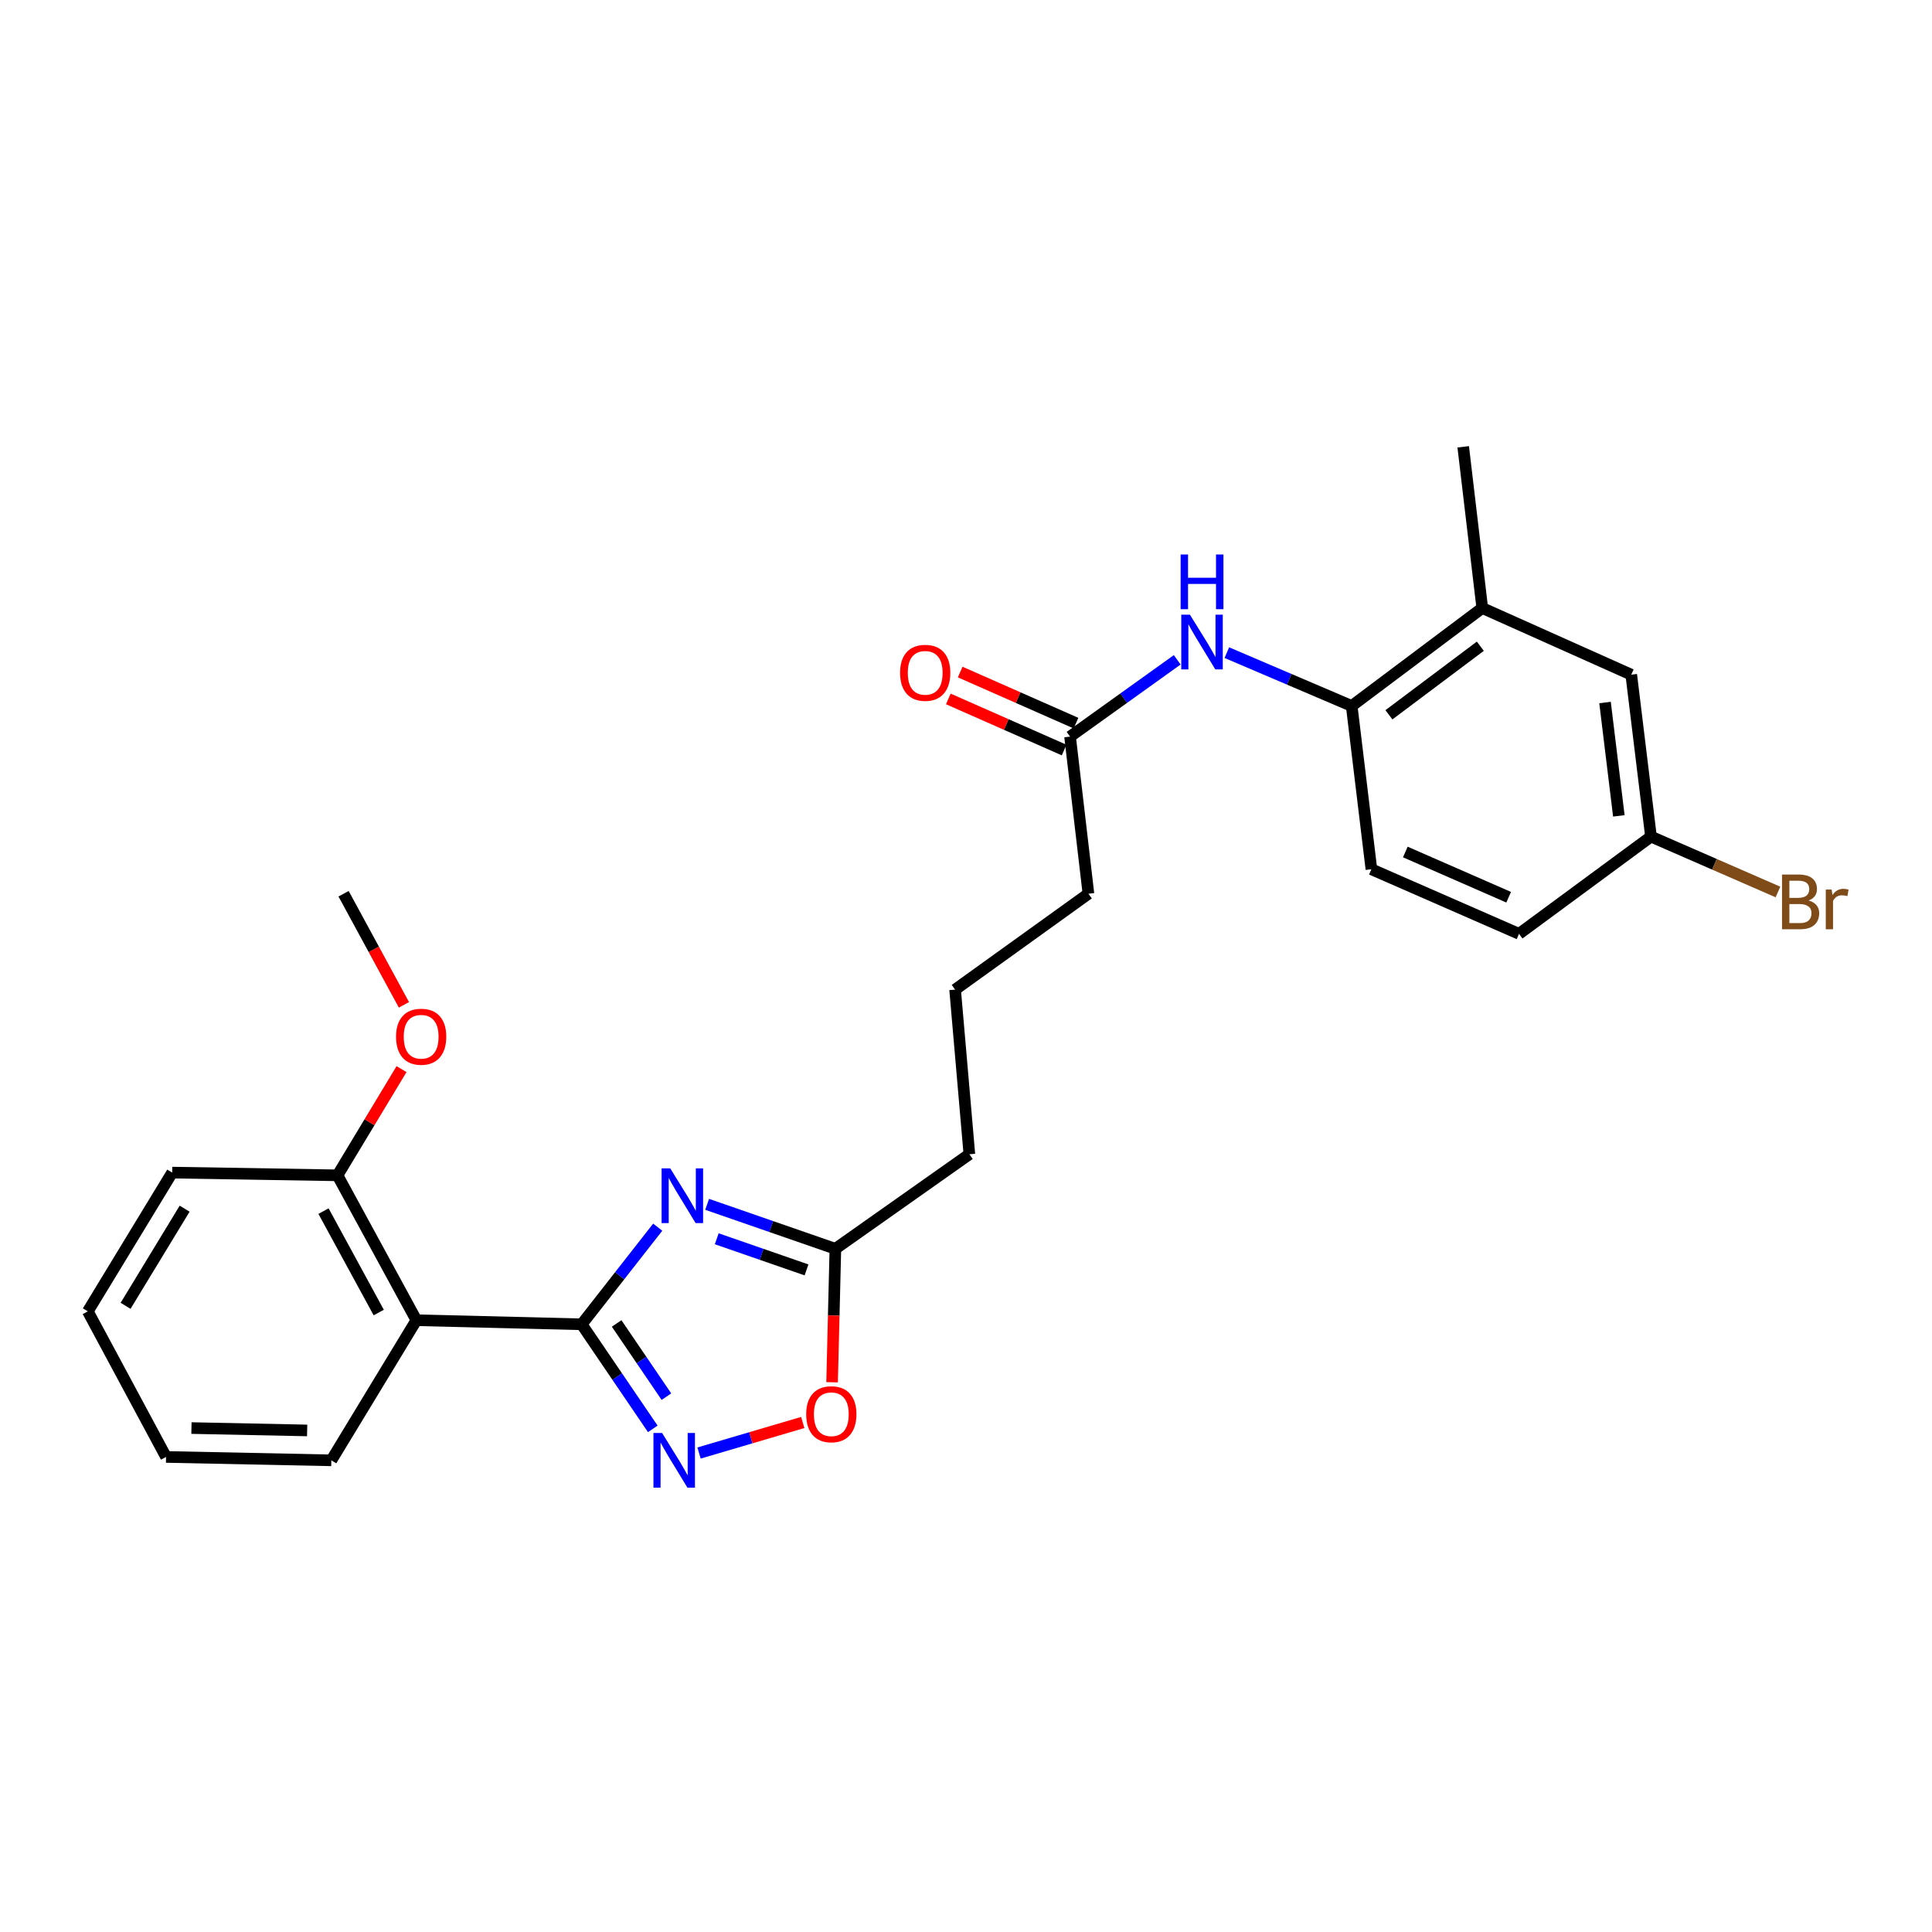 <?xml version='1.0' encoding='iso-8859-1'?>
<svg version='1.1' baseProfile='full'
              xmlns='http://www.w3.org/2000/svg'
                      xmlns:rdkit='http://www.rdkit.org/xml'
                      xmlns:xlink='http://www.w3.org/1999/xlink'
                  xml:space='preserve'
width='1000px' height='1000px' viewBox='0 0 1000 1000'>
<!-- END OF HEADER -->
<rect style='opacity:1.0;fill:#FFFFFF;stroke:none' width='1000' height='1000' x='0' y='0'> </rect>
<path class='bond-0' d='M 301.069,685.458 L 320.753,660.321' style='fill:none;fill-rule:evenodd;stroke:#000000;stroke-width:6px;stroke-linecap:butt;stroke-linejoin:miter;stroke-opacity:1' />
<path class='bond-0' d='M 320.753,660.321 L 340.437,635.184' style='fill:none;fill-rule:evenodd;stroke:#0000FF;stroke-width:6px;stroke-linecap:butt;stroke-linejoin:miter;stroke-opacity:1' />
<path class='bond-1' d='M 301.069,685.458 L 319.476,712.519' style='fill:none;fill-rule:evenodd;stroke:#000000;stroke-width:6px;stroke-linecap:butt;stroke-linejoin:miter;stroke-opacity:1' />
<path class='bond-1' d='M 319.476,712.519 L 337.882,739.579' style='fill:none;fill-rule:evenodd;stroke:#0000FF;stroke-width:6px;stroke-linecap:butt;stroke-linejoin:miter;stroke-opacity:1' />
<path class='bond-1' d='M 319.171,685.019 L 332.056,703.962' style='fill:none;fill-rule:evenodd;stroke:#000000;stroke-width:6px;stroke-linecap:butt;stroke-linejoin:miter;stroke-opacity:1' />
<path class='bond-1' d='M 332.056,703.962 L 344.94,722.904' style='fill:none;fill-rule:evenodd;stroke:#0000FF;stroke-width:6px;stroke-linecap:butt;stroke-linejoin:miter;stroke-opacity:1' />
<path class='bond-2' d='M 301.069,685.458 L 215.521,683.345' style='fill:none;fill-rule:evenodd;stroke:#000000;stroke-width:6px;stroke-linecap:butt;stroke-linejoin:miter;stroke-opacity:1' />
<path class='bond-3' d='M 366.015,623.361 L 399.202,634.867' style='fill:none;fill-rule:evenodd;stroke:#0000FF;stroke-width:6px;stroke-linecap:butt;stroke-linejoin:miter;stroke-opacity:1' />
<path class='bond-3' d='M 399.202,634.867 L 432.388,646.373' style='fill:none;fill-rule:evenodd;stroke:#000000;stroke-width:6px;stroke-linecap:butt;stroke-linejoin:miter;stroke-opacity:1' />
<path class='bond-3' d='M 370.987,641.188 L 394.218,649.242' style='fill:none;fill-rule:evenodd;stroke:#0000FF;stroke-width:6px;stroke-linecap:butt;stroke-linejoin:miter;stroke-opacity:1' />
<path class='bond-3' d='M 394.218,649.242 L 417.449,657.297' style='fill:none;fill-rule:evenodd;stroke:#000000;stroke-width:6px;stroke-linecap:butt;stroke-linejoin:miter;stroke-opacity:1' />
<path class='bond-4' d='M 361.821,752.082 L 388.66,744.178' style='fill:none;fill-rule:evenodd;stroke:#0000FF;stroke-width:6px;stroke-linecap:butt;stroke-linejoin:miter;stroke-opacity:1' />
<path class='bond-4' d='M 388.66,744.178 L 415.5,736.275' style='fill:none;fill-rule:evenodd;stroke:#FF0000;stroke-width:6px;stroke-linecap:butt;stroke-linejoin:miter;stroke-opacity:1' />
<path class='bond-9' d='M 215.521,683.345 L 174.686,608.345' style='fill:none;fill-rule:evenodd;stroke:#000000;stroke-width:6px;stroke-linecap:butt;stroke-linejoin:miter;stroke-opacity:1' />
<path class='bond-9' d='M 196.033,679.37 L 167.449,626.87' style='fill:none;fill-rule:evenodd;stroke:#000000;stroke-width:6px;stroke-linecap:butt;stroke-linejoin:miter;stroke-opacity:1' />
<path class='bond-16' d='M 215.521,683.345 L 171.499,755.868' style='fill:none;fill-rule:evenodd;stroke:#000000;stroke-width:6px;stroke-linecap:butt;stroke-linejoin:miter;stroke-opacity:1' />
<path class='bond-18' d='M 432.388,646.373 L 501.742,597.441' style='fill:none;fill-rule:evenodd;stroke:#000000;stroke-width:6px;stroke-linecap:butt;stroke-linejoin:miter;stroke-opacity:1' />
<path class='bond-26' d='M 432.388,646.373 L 431.539,680.918' style='fill:none;fill-rule:evenodd;stroke:#000000;stroke-width:6px;stroke-linecap:butt;stroke-linejoin:miter;stroke-opacity:1' />
<path class='bond-26' d='M 431.539,680.918 L 430.689,715.463' style='fill:none;fill-rule:evenodd;stroke:#FF0000;stroke-width:6px;stroke-linecap:butt;stroke-linejoin:miter;stroke-opacity:1' />
<path class='bond-5' d='M 609.325,341.518 L 581.593,361.388' style='fill:none;fill-rule:evenodd;stroke:#0000FF;stroke-width:6px;stroke-linecap:butt;stroke-linejoin:miter;stroke-opacity:1' />
<path class='bond-5' d='M 581.593,361.388 L 553.861,381.258' style='fill:none;fill-rule:evenodd;stroke:#000000;stroke-width:6px;stroke-linecap:butt;stroke-linejoin:miter;stroke-opacity:1' />
<path class='bond-6' d='M 635.012,337.805 L 667.323,351.607' style='fill:none;fill-rule:evenodd;stroke:#0000FF;stroke-width:6px;stroke-linecap:butt;stroke-linejoin:miter;stroke-opacity:1' />
<path class='bond-6' d='M 667.323,351.607 L 699.634,365.409' style='fill:none;fill-rule:evenodd;stroke:#000000;stroke-width:6px;stroke-linecap:butt;stroke-linejoin:miter;stroke-opacity:1' />
<path class='bond-8' d='M 699.634,365.409 L 767.221,314.711' style='fill:none;fill-rule:evenodd;stroke:#000000;stroke-width:6px;stroke-linecap:butt;stroke-linejoin:miter;stroke-opacity:1' />
<path class='bond-8' d='M 718.902,369.976 L 766.212,334.487' style='fill:none;fill-rule:evenodd;stroke:#000000;stroke-width:6px;stroke-linecap:butt;stroke-linejoin:miter;stroke-opacity:1' />
<path class='bond-12' d='M 699.634,365.409 L 709.836,449.918' style='fill:none;fill-rule:evenodd;stroke:#000000;stroke-width:6px;stroke-linecap:butt;stroke-linejoin:miter;stroke-opacity:1' />
<path class='bond-7' d='M 553.861,381.258 L 563.37,462.597' style='fill:none;fill-rule:evenodd;stroke:#000000;stroke-width:6px;stroke-linecap:butt;stroke-linejoin:miter;stroke-opacity:1' />
<path class='bond-11' d='M 556.932,374.298 L 526.965,361.073' style='fill:none;fill-rule:evenodd;stroke:#000000;stroke-width:6px;stroke-linecap:butt;stroke-linejoin:miter;stroke-opacity:1' />
<path class='bond-11' d='M 526.965,361.073 L 496.998,347.848' style='fill:none;fill-rule:evenodd;stroke:#FF0000;stroke-width:6px;stroke-linecap:butt;stroke-linejoin:miter;stroke-opacity:1' />
<path class='bond-11' d='M 550.789,388.218 L 520.822,374.993' style='fill:none;fill-rule:evenodd;stroke:#000000;stroke-width:6px;stroke-linecap:butt;stroke-linejoin:miter;stroke-opacity:1' />
<path class='bond-11' d='M 520.822,374.993 L 490.855,361.767' style='fill:none;fill-rule:evenodd;stroke:#FF0000;stroke-width:6px;stroke-linecap:butt;stroke-linejoin:miter;stroke-opacity:1' />
<path class='bond-10' d='M 767.221,314.711 L 844.334,349.214' style='fill:none;fill-rule:evenodd;stroke:#000000;stroke-width:6px;stroke-linecap:butt;stroke-linejoin:miter;stroke-opacity:1' />
<path class='bond-21' d='M 767.221,314.711 L 757.357,231.267' style='fill:none;fill-rule:evenodd;stroke:#000000;stroke-width:6px;stroke-linecap:butt;stroke-linejoin:miter;stroke-opacity:1' />
<path class='bond-17' d='M 174.686,608.345 L 191.256,580.863' style='fill:none;fill-rule:evenodd;stroke:#000000;stroke-width:6px;stroke-linecap:butt;stroke-linejoin:miter;stroke-opacity:1' />
<path class='bond-17' d='M 191.256,580.863 L 207.826,553.38' style='fill:none;fill-rule:evenodd;stroke:#FF0000;stroke-width:6px;stroke-linecap:butt;stroke-linejoin:miter;stroke-opacity:1' />
<path class='bond-22' d='M 174.686,608.345 L 89.121,606.934' style='fill:none;fill-rule:evenodd;stroke:#000000;stroke-width:6px;stroke-linecap:butt;stroke-linejoin:miter;stroke-opacity:1' />
<path class='bond-28' d='M 844.334,349.214 L 854.544,433.022' style='fill:none;fill-rule:evenodd;stroke:#000000;stroke-width:6px;stroke-linecap:butt;stroke-linejoin:miter;stroke-opacity:1' />
<path class='bond-28' d='M 830.762,363.625 L 837.91,422.291' style='fill:none;fill-rule:evenodd;stroke:#000000;stroke-width:6px;stroke-linecap:butt;stroke-linejoin:miter;stroke-opacity:1' />
<path class='bond-14' d='M 709.836,449.918 L 786.239,483.357' style='fill:none;fill-rule:evenodd;stroke:#000000;stroke-width:6px;stroke-linecap:butt;stroke-linejoin:miter;stroke-opacity:1' />
<path class='bond-14' d='M 727.397,440.996 L 780.879,464.403' style='fill:none;fill-rule:evenodd;stroke:#000000;stroke-width:6px;stroke-linecap:butt;stroke-linejoin:miter;stroke-opacity:1' />
<path class='bond-13' d='M 854.544,433.022 L 786.239,483.357' style='fill:none;fill-rule:evenodd;stroke:#000000;stroke-width:6px;stroke-linecap:butt;stroke-linejoin:miter;stroke-opacity:1' />
<path class='bond-15' d='M 854.544,433.022 L 887.404,447.359' style='fill:none;fill-rule:evenodd;stroke:#000000;stroke-width:6px;stroke-linecap:butt;stroke-linejoin:miter;stroke-opacity:1' />
<path class='bond-15' d='M 887.404,447.359 L 920.263,461.696' style='fill:none;fill-rule:evenodd;stroke:#7F4C19;stroke-width:6px;stroke-linecap:butt;stroke-linejoin:miter;stroke-opacity:1' />
<path class='bond-24' d='M 171.499,755.868 L 85.951,754.11' style='fill:none;fill-rule:evenodd;stroke:#000000;stroke-width:6px;stroke-linecap:butt;stroke-linejoin:miter;stroke-opacity:1' />
<path class='bond-24' d='M 158.98,740.393 L 99.096,739.162' style='fill:none;fill-rule:evenodd;stroke:#000000;stroke-width:6px;stroke-linecap:butt;stroke-linejoin:miter;stroke-opacity:1' />
<path class='bond-23' d='M 209.069,520.1 L 193.454,491.349' style='fill:none;fill-rule:evenodd;stroke:#FF0000;stroke-width:6px;stroke-linecap:butt;stroke-linejoin:miter;stroke-opacity:1' />
<path class='bond-23' d='M 193.454,491.349 L 177.839,462.597' style='fill:none;fill-rule:evenodd;stroke:#000000;stroke-width:6px;stroke-linecap:butt;stroke-linejoin:miter;stroke-opacity:1' />
<path class='bond-20' d='M 501.742,597.441 L 494.363,512.222' style='fill:none;fill-rule:evenodd;stroke:#000000;stroke-width:6px;stroke-linecap:butt;stroke-linejoin:miter;stroke-opacity:1' />
<path class='bond-19' d='M 563.37,462.597 L 494.363,512.222' style='fill:none;fill-rule:evenodd;stroke:#000000;stroke-width:6px;stroke-linecap:butt;stroke-linejoin:miter;stroke-opacity:1' />
<path class='bond-27' d='M 89.121,606.934 L 45.455,678.755' style='fill:none;fill-rule:evenodd;stroke:#000000;stroke-width:6px;stroke-linecap:butt;stroke-linejoin:miter;stroke-opacity:1' />
<path class='bond-27' d='M 95.571,625.611 L 65.005,675.886' style='fill:none;fill-rule:evenodd;stroke:#000000;stroke-width:6px;stroke-linecap:butt;stroke-linejoin:miter;stroke-opacity:1' />
<path class='bond-25' d='M 85.951,754.11 L 45.455,678.755' style='fill:none;fill-rule:evenodd;stroke:#000000;stroke-width:6px;stroke-linecap:butt;stroke-linejoin:miter;stroke-opacity:1' />
<path  class='atom-1' d='M 346.919 604.751
L 356.199 619.751
Q 357.119 621.231, 358.599 623.911
Q 360.079 626.591, 360.159 626.751
L 360.159 604.751
L 363.919 604.751
L 363.919 633.071
L 360.039 633.071
L 350.079 616.671
Q 348.919 614.751, 347.679 612.551
Q 346.479 610.351, 346.119 609.671
L 346.119 633.071
L 342.439 633.071
L 342.439 604.751
L 346.919 604.751
' fill='#0000FF'/>
<path  class='atom-2' d='M 342.701 741.708
L 351.981 756.708
Q 352.901 758.188, 354.381 760.868
Q 355.861 763.548, 355.941 763.708
L 355.941 741.708
L 359.701 741.708
L 359.701 770.028
L 355.821 770.028
L 345.861 753.628
Q 344.701 751.708, 343.461 749.508
Q 342.261 747.308, 341.901 746.628
L 341.901 770.028
L 338.221 770.028
L 338.221 741.708
L 342.701 741.708
' fill='#0000FF'/>
<path  class='atom-5' d='M 417.284 732.002
Q 417.284 725.202, 420.644 721.402
Q 424.004 717.602, 430.284 717.602
Q 436.564 717.602, 439.924 721.402
Q 443.284 725.202, 443.284 732.002
Q 443.284 738.882, 439.884 742.802
Q 436.484 746.682, 430.284 746.682
Q 424.044 746.682, 420.644 742.802
Q 417.284 738.922, 417.284 732.002
M 430.284 743.482
Q 434.604 743.482, 436.924 740.602
Q 439.284 737.682, 439.284 732.002
Q 439.284 726.442, 436.924 723.642
Q 434.604 720.802, 430.284 720.802
Q 425.964 720.802, 423.604 723.602
Q 421.284 726.402, 421.284 732.002
Q 421.284 737.722, 423.604 740.602
Q 425.964 743.482, 430.284 743.482
' fill='#FF0000'/>
<path  class='atom-6' d='M 615.906 318.158
L 625.186 333.158
Q 626.106 334.638, 627.586 337.318
Q 629.066 339.998, 629.146 340.158
L 629.146 318.158
L 632.906 318.158
L 632.906 346.478
L 629.026 346.478
L 619.066 330.078
Q 617.906 328.158, 616.666 325.958
Q 615.466 323.758, 615.106 323.078
L 615.106 346.478
L 611.426 346.478
L 611.426 318.158
L 615.906 318.158
' fill='#0000FF'/>
<path  class='atom-6' d='M 611.086 287.006
L 614.926 287.006
L 614.926 299.046
L 629.406 299.046
L 629.406 287.006
L 633.246 287.006
L 633.246 315.326
L 629.406 315.326
L 629.406 302.246
L 614.926 302.246
L 614.926 315.326
L 611.086 315.326
L 611.086 287.006
' fill='#0000FF'/>
<path  class='atom-12' d='M 465.878 348.246
Q 465.878 341.446, 469.238 337.646
Q 472.598 333.846, 478.878 333.846
Q 485.158 333.846, 488.518 337.646
Q 491.878 341.446, 491.878 348.246
Q 491.878 355.126, 488.478 359.046
Q 485.078 362.926, 478.878 362.926
Q 472.638 362.926, 469.238 359.046
Q 465.878 355.166, 465.878 348.246
M 478.878 359.726
Q 483.198 359.726, 485.518 356.846
Q 487.878 353.926, 487.878 348.246
Q 487.878 342.686, 485.518 339.886
Q 483.198 337.046, 478.878 337.046
Q 474.558 337.046, 472.198 339.846
Q 469.878 342.646, 469.878 348.246
Q 469.878 353.966, 472.198 356.846
Q 474.558 359.726, 478.878 359.726
' fill='#FF0000'/>
<path  class='atom-16' d='M 936.135 466.095
Q 938.855 466.855, 940.215 468.535
Q 941.615 470.175, 941.615 472.615
Q 941.615 476.535, 939.095 478.775
Q 936.615 480.975, 931.895 480.975
L 922.375 480.975
L 922.375 452.655
L 930.735 452.655
Q 935.575 452.655, 938.015 454.615
Q 940.455 456.575, 940.455 460.175
Q 940.455 464.455, 936.135 466.095
M 926.175 455.855
L 926.175 464.735
L 930.735 464.735
Q 933.535 464.735, 934.975 463.615
Q 936.455 462.455, 936.455 460.175
Q 936.455 455.855, 930.735 455.855
L 926.175 455.855
M 931.895 477.775
Q 934.655 477.775, 936.135 476.455
Q 937.615 475.135, 937.615 472.615
Q 937.615 470.295, 935.975 469.135
Q 934.375 467.935, 931.295 467.935
L 926.175 467.935
L 926.175 477.775
L 931.895 477.775
' fill='#7F4C19'/>
<path  class='atom-16' d='M 948.055 460.415
L 948.495 463.255
Q 950.655 460.055, 954.175 460.055
Q 955.295 460.055, 956.815 460.455
L 956.215 463.815
Q 954.495 463.415, 953.535 463.415
Q 951.855 463.415, 950.735 464.095
Q 949.655 464.735, 948.775 466.295
L 948.775 480.975
L 945.015 480.975
L 945.015 460.415
L 948.055 460.415
' fill='#7F4C19'/>
<path  class='atom-18' d='M 204.989 536.604
Q 204.989 529.804, 208.349 526.004
Q 211.709 522.204, 217.989 522.204
Q 224.269 522.204, 227.629 526.004
Q 230.989 529.804, 230.989 536.604
Q 230.989 543.484, 227.589 547.404
Q 224.189 551.284, 217.989 551.284
Q 211.749 551.284, 208.349 547.404
Q 204.989 543.524, 204.989 536.604
M 217.989 548.084
Q 222.309 548.084, 224.629 545.204
Q 226.989 542.284, 226.989 536.604
Q 226.989 531.044, 224.629 528.244
Q 222.309 525.404, 217.989 525.404
Q 213.669 525.404, 211.309 528.204
Q 208.989 531.004, 208.989 536.604
Q 208.989 542.324, 211.309 545.204
Q 213.669 548.084, 217.989 548.084
' fill='#FF0000'/>
</svg>
